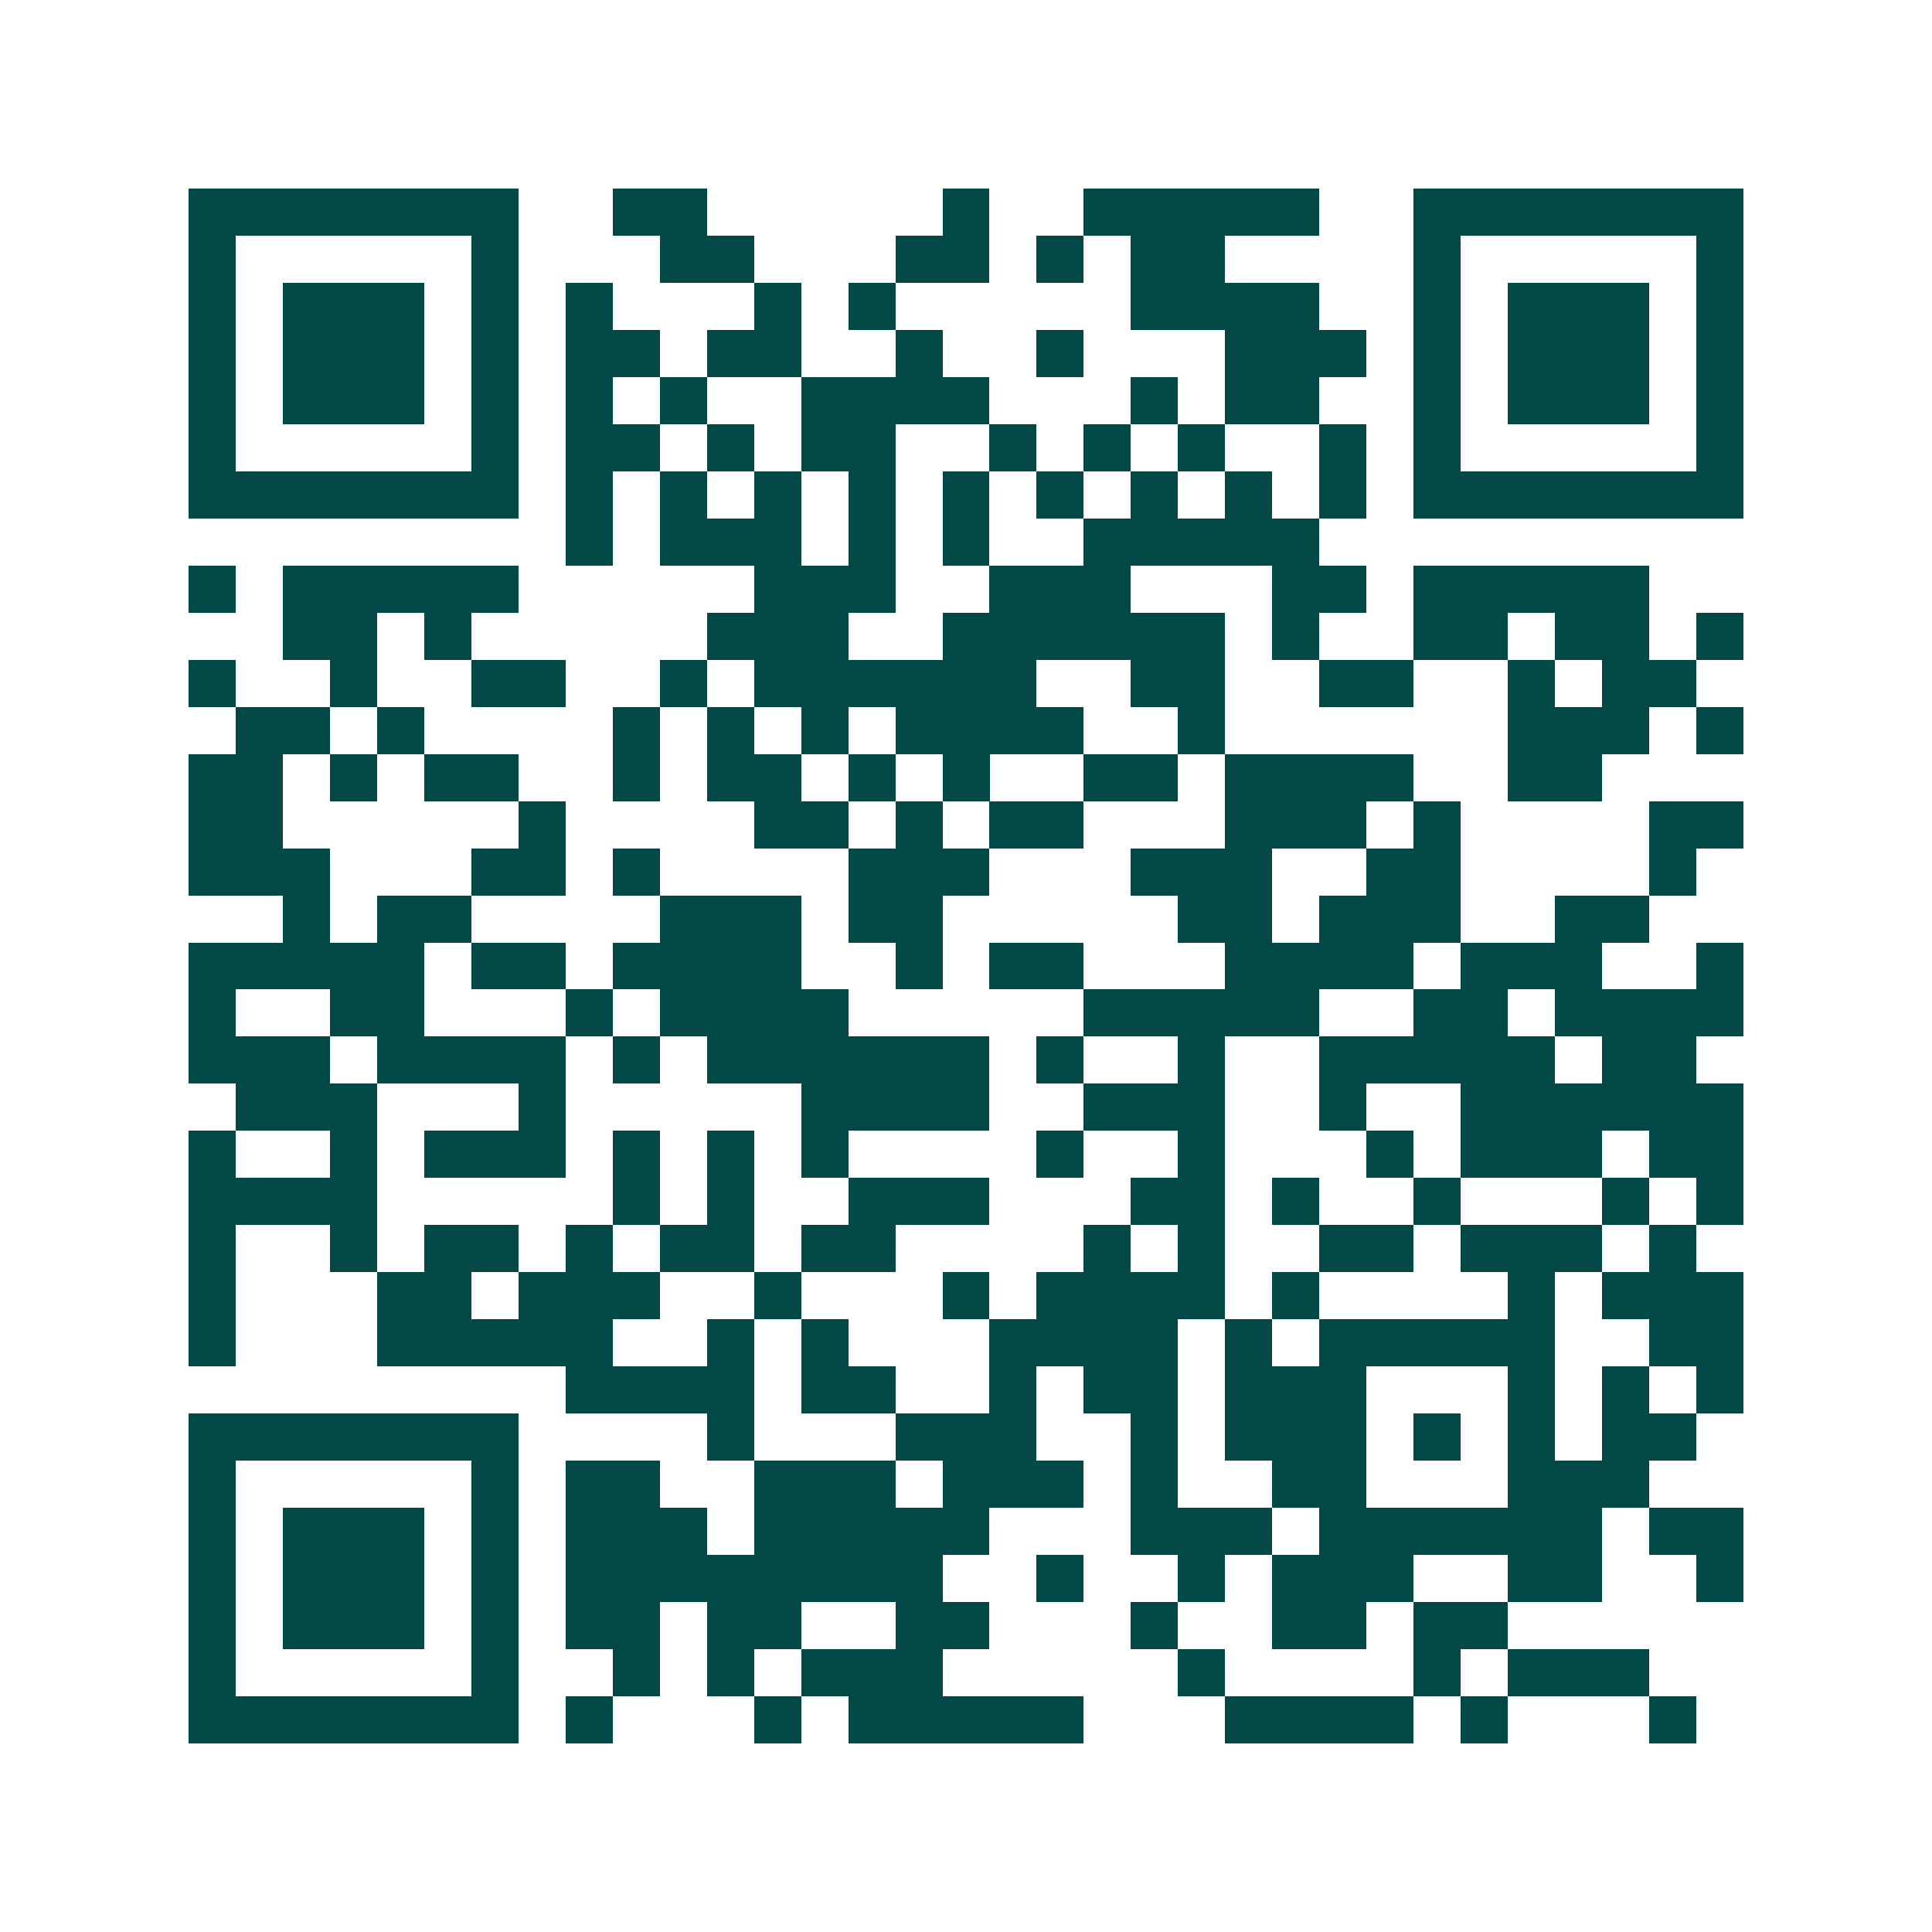 <svg xmlns="http://www.w3.org/2000/svg" width="200" height="200" viewBox="0 0 41 41" shape-rendering="crispEdges"><path fill="#ffffff" d="M0 0h41v41H0z"/><path stroke="#014847" d="M4 4.5h7m2 0h2m5 0h1m2 0h5m2 0h7M4 5.5h1m5 0h1m3 0h2m3 0h2m1 0h1m1 0h2m4 0h1m5 0h1M4 6.5h1m1 0h3m1 0h1m1 0h1m3 0h1m1 0h1m5 0h4m2 0h1m1 0h3m1 0h1M4 7.5h1m1 0h3m1 0h1m1 0h2m1 0h2m2 0h1m2 0h1m3 0h3m1 0h1m1 0h3m1 0h1M4 8.5h1m1 0h3m1 0h1m1 0h1m1 0h1m2 0h4m3 0h1m1 0h2m2 0h1m1 0h3m1 0h1M4 9.5h1m5 0h1m1 0h2m1 0h1m1 0h2m2 0h1m1 0h1m1 0h1m2 0h1m1 0h1m5 0h1M4 10.5h7m1 0h1m1 0h1m1 0h1m1 0h1m1 0h1m1 0h1m1 0h1m1 0h1m1 0h1m1 0h7M12 11.5h1m1 0h3m1 0h1m1 0h1m2 0h5M4 12.5h1m1 0h5m5 0h3m2 0h3m3 0h2m1 0h5M6 13.5h2m1 0h1m5 0h3m2 0h6m1 0h1m2 0h2m1 0h2m1 0h1M4 14.5h1m2 0h1m2 0h2m2 0h1m1 0h6m2 0h2m2 0h2m2 0h1m1 0h2M5 15.5h2m1 0h1m4 0h1m1 0h1m1 0h1m1 0h4m2 0h1m6 0h3m1 0h1M4 16.5h2m1 0h1m1 0h2m2 0h1m1 0h2m1 0h1m1 0h1m2 0h2m1 0h4m2 0h2M4 17.5h2m5 0h1m4 0h2m1 0h1m1 0h2m3 0h3m1 0h1m4 0h2M4 18.5h3m3 0h2m1 0h1m4 0h3m3 0h3m2 0h2m4 0h1M6 19.5h1m1 0h2m4 0h3m1 0h2m5 0h2m1 0h3m2 0h2M4 20.5h5m1 0h2m1 0h4m2 0h1m1 0h2m3 0h4m1 0h3m2 0h1M4 21.5h1m2 0h2m3 0h1m1 0h4m5 0h5m2 0h2m1 0h4M4 22.5h3m1 0h4m1 0h1m1 0h6m1 0h1m2 0h1m2 0h5m1 0h2M5 23.5h3m3 0h1m5 0h4m2 0h3m2 0h1m2 0h6M4 24.5h1m2 0h1m1 0h3m1 0h1m1 0h1m1 0h1m4 0h1m2 0h1m3 0h1m1 0h3m1 0h2M4 25.5h4m5 0h1m1 0h1m2 0h3m3 0h2m1 0h1m2 0h1m3 0h1m1 0h1M4 26.5h1m2 0h1m1 0h2m1 0h1m1 0h2m1 0h2m4 0h1m1 0h1m2 0h2m1 0h3m1 0h1M4 27.5h1m3 0h2m1 0h3m2 0h1m3 0h1m1 0h4m1 0h1m4 0h1m1 0h3M4 28.5h1m3 0h5m2 0h1m1 0h1m3 0h4m1 0h1m1 0h5m2 0h2M12 29.5h4m1 0h2m2 0h1m1 0h2m1 0h3m3 0h1m1 0h1m1 0h1M4 30.5h7m4 0h1m3 0h3m2 0h1m1 0h3m1 0h1m1 0h1m1 0h2M4 31.5h1m5 0h1m1 0h2m2 0h3m1 0h3m1 0h1m2 0h2m3 0h3M4 32.5h1m1 0h3m1 0h1m1 0h3m1 0h5m3 0h3m1 0h6m1 0h2M4 33.5h1m1 0h3m1 0h1m1 0h8m2 0h1m2 0h1m1 0h3m2 0h2m2 0h1M4 34.5h1m1 0h3m1 0h1m1 0h2m1 0h2m2 0h2m3 0h1m2 0h2m1 0h2M4 35.5h1m5 0h1m2 0h1m1 0h1m1 0h3m5 0h1m4 0h1m1 0h3M4 36.5h7m1 0h1m3 0h1m1 0h5m3 0h4m1 0h1m3 0h1"/></svg>
